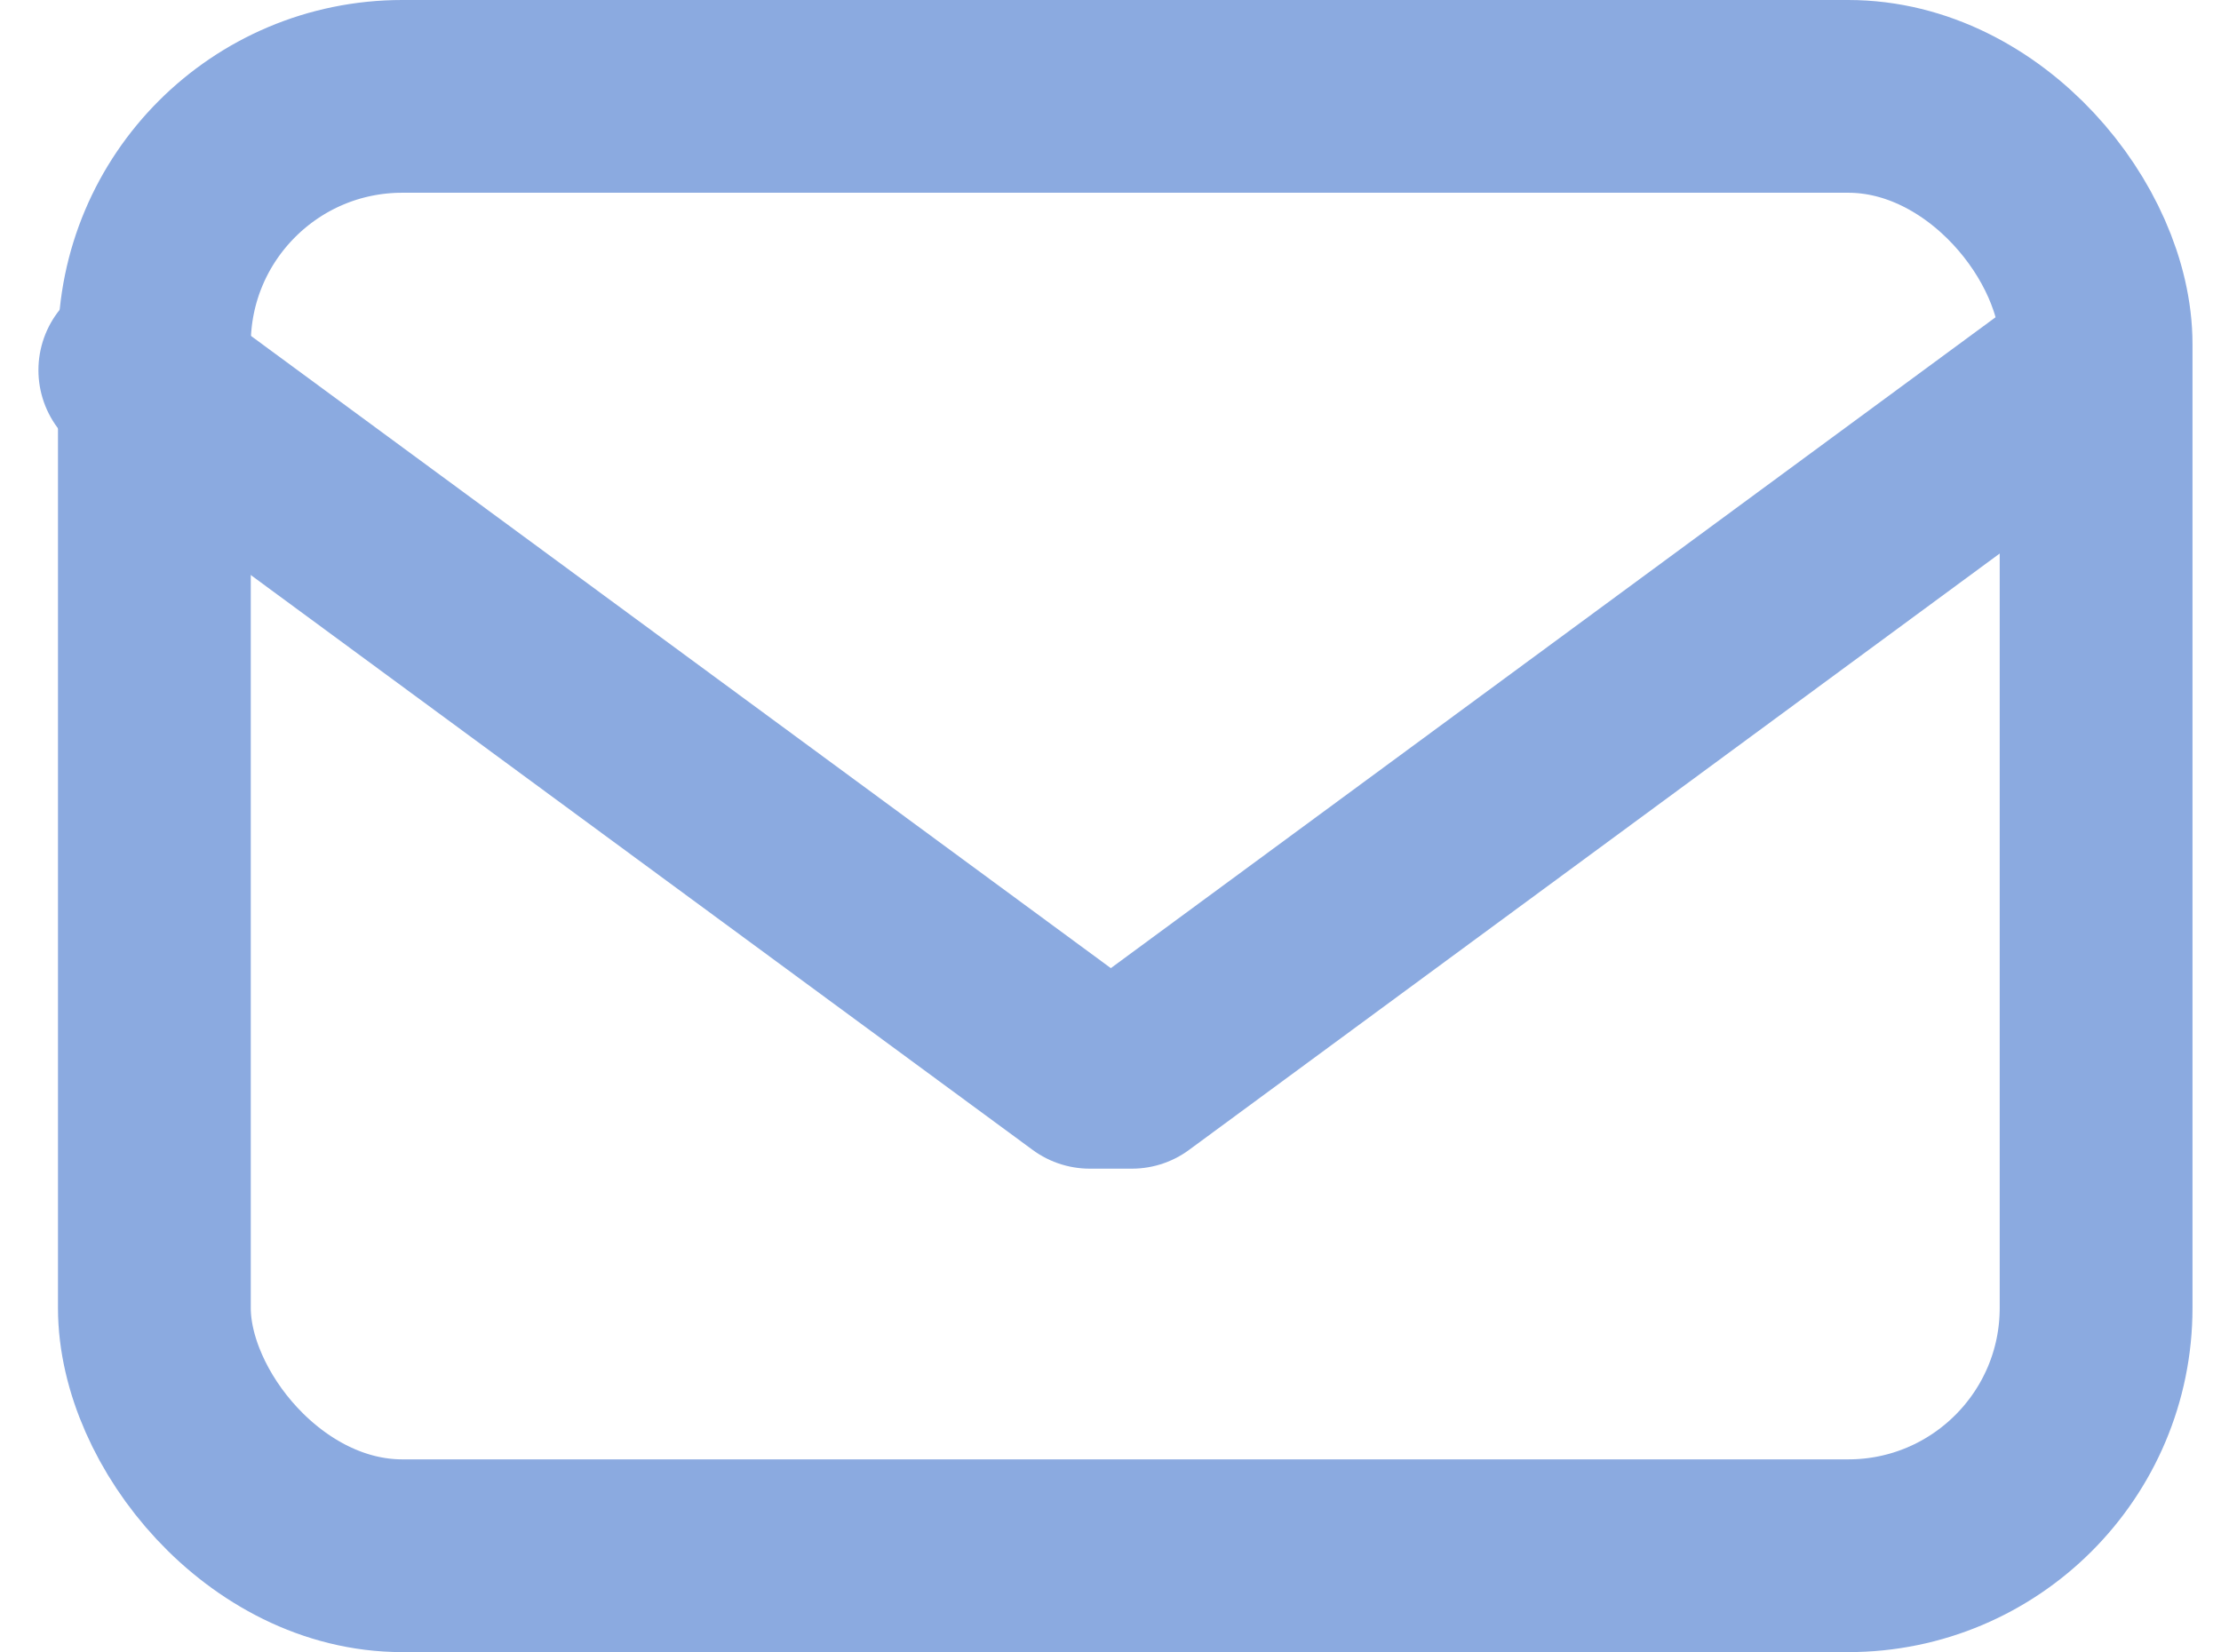 <svg xmlns="http://www.w3.org/2000/svg" width="32.256" height="24" viewBox="0 0 32.256 24">
  <g id="グループ_2650" data-name="グループ 2650" transform="translate(0.578 0.253)">
    <g id="長方形_1744" data-name="長方形 1744" transform="translate(0.264 -0.253)" fill="none" stroke="#8baae0" stroke-width="2.8">
      <rect width="31" height="24" rx="5" stroke="none"/>
      <rect x="1.4" y="1.4" width="28.2" height="21.2" rx="3.6" fill="none"/>
    </g>
    <path id="パス_995" data-name="パス 995" d="M-297.571-3719.428l13.869,10.2h.612l13.861-10.2" transform="translate(298.951 3724.552)" fill="none" stroke="#8baae0" stroke-linecap="round" stroke-linejoin="round" stroke-width="2.8"/>
  </g>
</svg>
